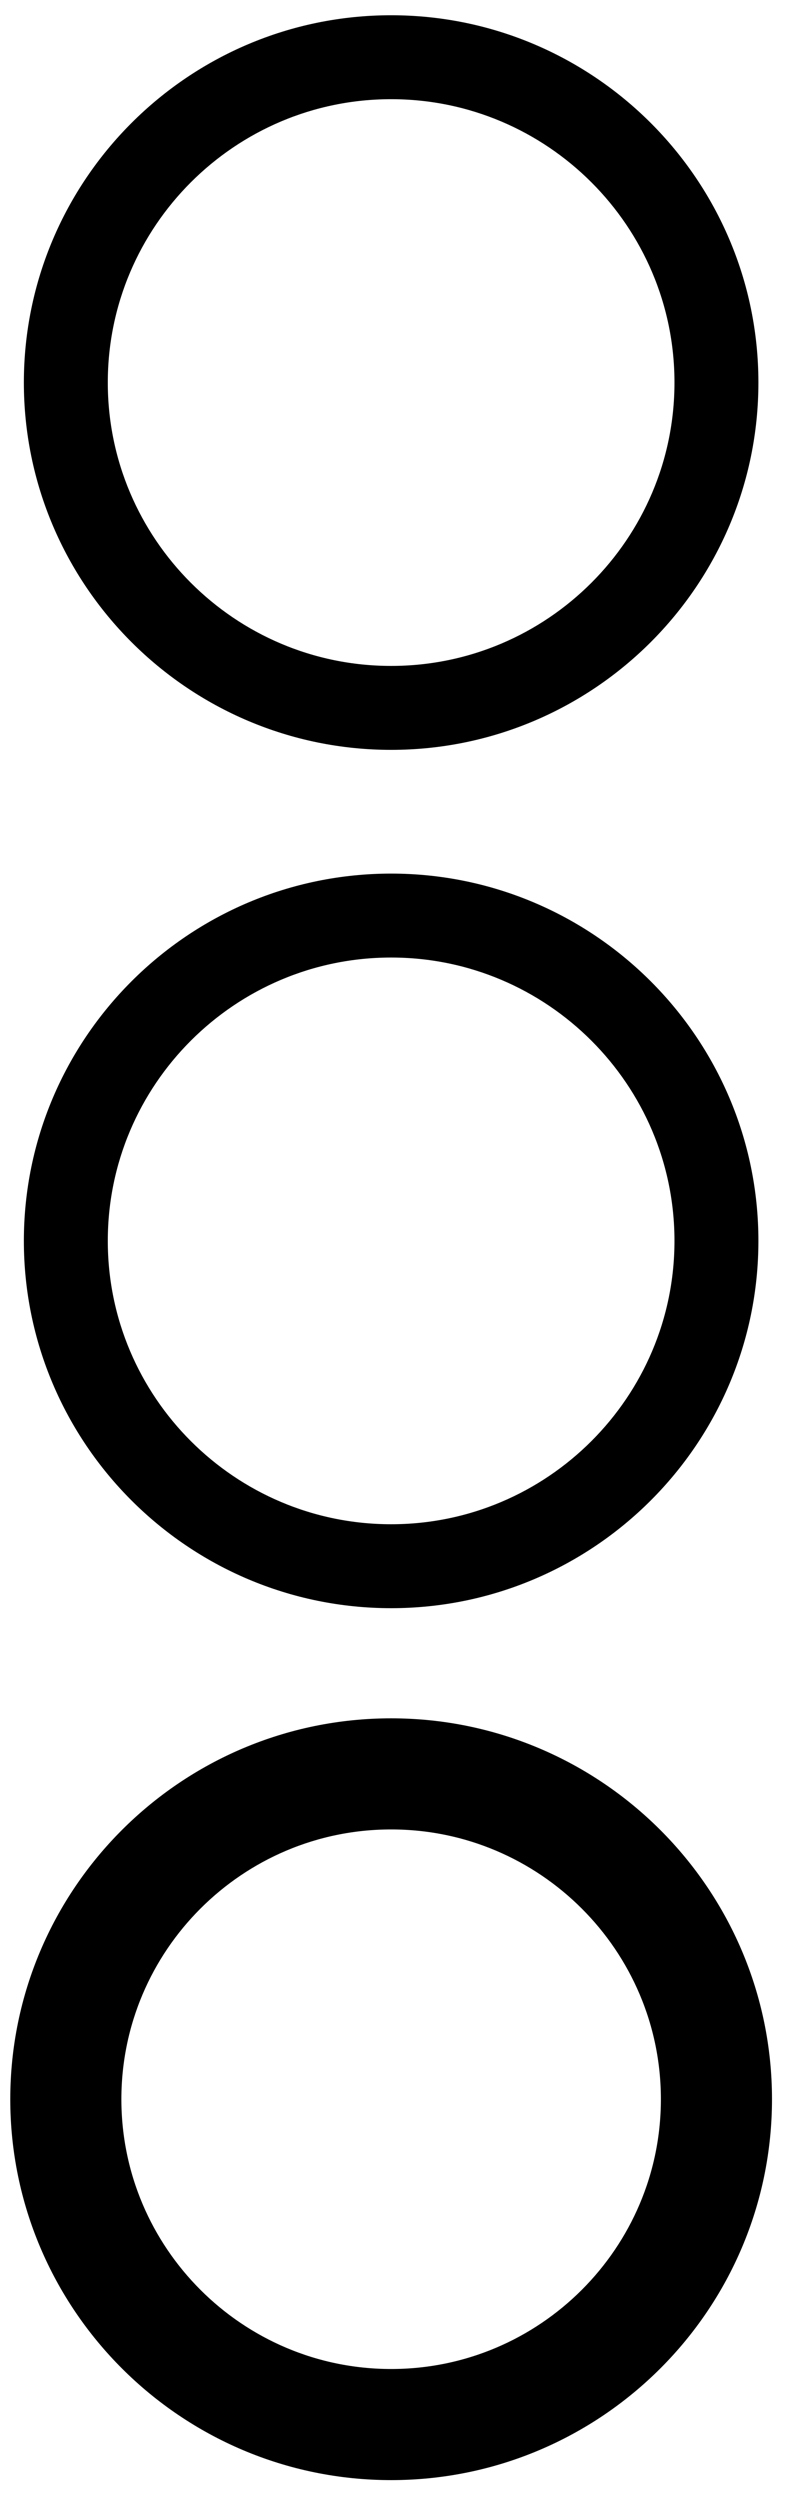 <svg xmlns="http://www.w3.org/2000/svg" width="29" height="92" viewBox="0 0 29 92" fill="none"><path d="M14.395 26.595C21.296 26.595 26.911 20.98 26.911 14.078C26.911 7.176 21.296 1.561 14.395 1.561C7.493 1.561 1.878 7.176 1.878 14.078C1.878 20.98 7.493 26.595 14.395 26.595ZM14.395 2.65C20.695 2.65 25.822 7.777 25.822 14.078C25.822 20.379 20.695 25.506 14.395 25.506C8.093 25.506 2.967 20.379 2.967 14.078C2.967 7.777 8.093 2.65 14.395 2.65Z" stroke="black" stroke-width="2"></path><path d="M14.395 33.148C7.493 33.148 1.878 38.763 1.878 45.665C1.878 52.566 7.493 58.181 14.395 58.181C21.296 58.181 26.911 52.566 26.911 45.665C26.911 38.763 21.296 33.148 14.395 33.148ZM14.395 57.092C8.093 57.092 2.967 51.965 2.967 45.665C2.967 39.363 8.094 34.237 14.395 34.237C20.695 34.237 25.822 39.364 25.822 45.665C25.822 51.965 20.695 57.092 14.395 57.092Z" stroke="black" stroke-width="2"></path><path d="M14.395 64.734C7.493 64.734 1.878 70.349 1.878 77.251C1.878 84.153 7.493 89.768 14.395 89.768C21.296 89.768 26.911 84.153 26.911 77.251C26.911 70.349 21.296 64.734 14.395 64.734ZM14.395 88.679C8.093 88.679 2.967 83.552 2.967 77.251C2.967 70.95 8.093 65.823 14.395 65.823C20.695 65.823 25.822 70.95 25.822 77.251C25.822 83.552 20.695 88.679 14.395 88.679Z" stroke="black" stroke-width="3"></path></svg>